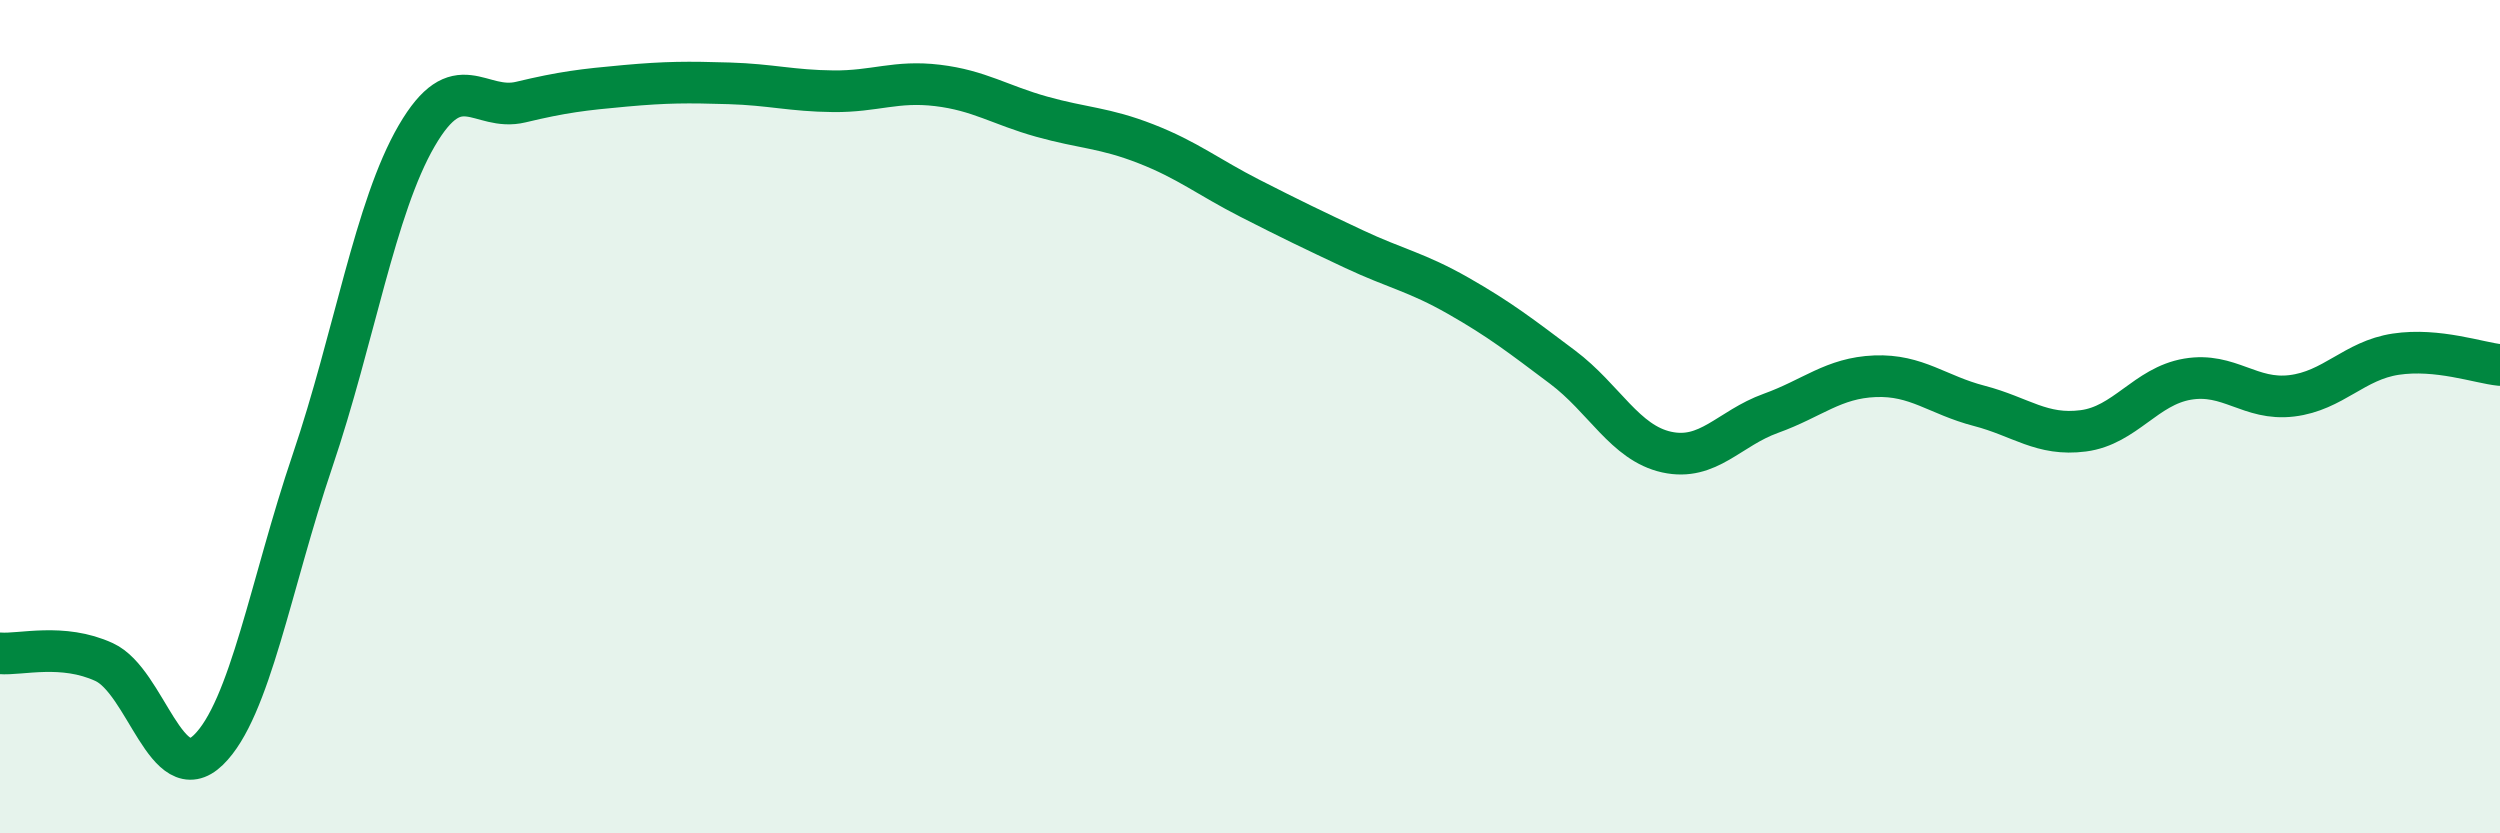 
    <svg width="60" height="20" viewBox="0 0 60 20" xmlns="http://www.w3.org/2000/svg">
      <path
        d="M 0,15.68 C 0.5,15.72 1.5,15.43 2.5,15.89 C 3.5,16.35 4,18.97 5,18 C 6,17.03 6.5,14.01 7.5,11.06 C 8.5,8.11 9,4.98 10,3.26 C 11,1.54 11.5,2.69 12.5,2.45 C 13.5,2.21 14,2.15 15,2.06 C 16,1.97 16.5,1.97 17.5,2 C 18.5,2.03 19,2.18 20,2.19 C 21,2.2 21.5,1.93 22.5,2.05 C 23.5,2.17 24,2.52 25,2.8 C 26,3.08 26.5,3.06 27.5,3.45 C 28.5,3.84 29,4.25 30,4.76 C 31,5.27 31.5,5.51 32.5,5.98 C 33.5,6.45 34,6.53 35,7.1 C 36,7.67 36.5,8.06 37.5,8.81 C 38.5,9.56 39,10.63 40,10.85 C 41,11.07 41.5,10.28 42.5,9.92 C 43.5,9.56 44,9.07 45,9.03 C 46,8.99 46.5,9.48 47.5,9.74 C 48.5,10 49,10.47 50,10.34 C 51,10.21 51.5,9.27 52.5,9.1 C 53.5,8.93 54,9.62 55,9.5 C 56,9.38 56.5,8.65 57.5,8.5 C 58.5,8.35 59.5,8.71 60,8.76L60 20L0 20Z"
        fill="#008740"
        opacity="0.1"
        stroke-linecap="round"
        stroke-linejoin="round"
      />
      <path
        d="M 0,15.68 C 0.5,15.72 1.5,15.43 2.5,15.89 C 3.5,16.35 4,18.97 5,18 C 6,17.03 6.5,14.01 7.5,11.06 C 8.5,8.11 9,4.98 10,3.26 C 11,1.54 11.5,2.69 12.5,2.45 C 13.5,2.21 14,2.15 15,2.06 C 16,1.97 16.5,1.97 17.5,2 C 18.5,2.03 19,2.18 20,2.19 C 21,2.2 21.5,1.93 22.5,2.05 C 23.5,2.17 24,2.52 25,2.8 C 26,3.08 26.5,3.06 27.5,3.45 C 28.5,3.84 29,4.25 30,4.76 C 31,5.27 31.5,5.51 32.5,5.98 C 33.5,6.45 34,6.53 35,7.1 C 36,7.67 36.5,8.06 37.5,8.81 C 38.5,9.56 39,10.63 40,10.85 C 41,11.07 41.5,10.28 42.5,9.92 C 43.5,9.56 44,9.07 45,9.03 C 46,8.99 46.5,9.48 47.5,9.74 C 48.5,10 49,10.47 50,10.34 C 51,10.21 51.5,9.27 52.5,9.1 C 53.5,8.93 54,9.62 55,9.5 C 56,9.38 56.5,8.65 57.5,8.5 C 58.5,8.35 59.5,8.71 60,8.76"
        stroke="#008740"
        stroke-width="1"
        fill="none"
        stroke-linecap="round"
        stroke-linejoin="round"
      />
    </svg>
  